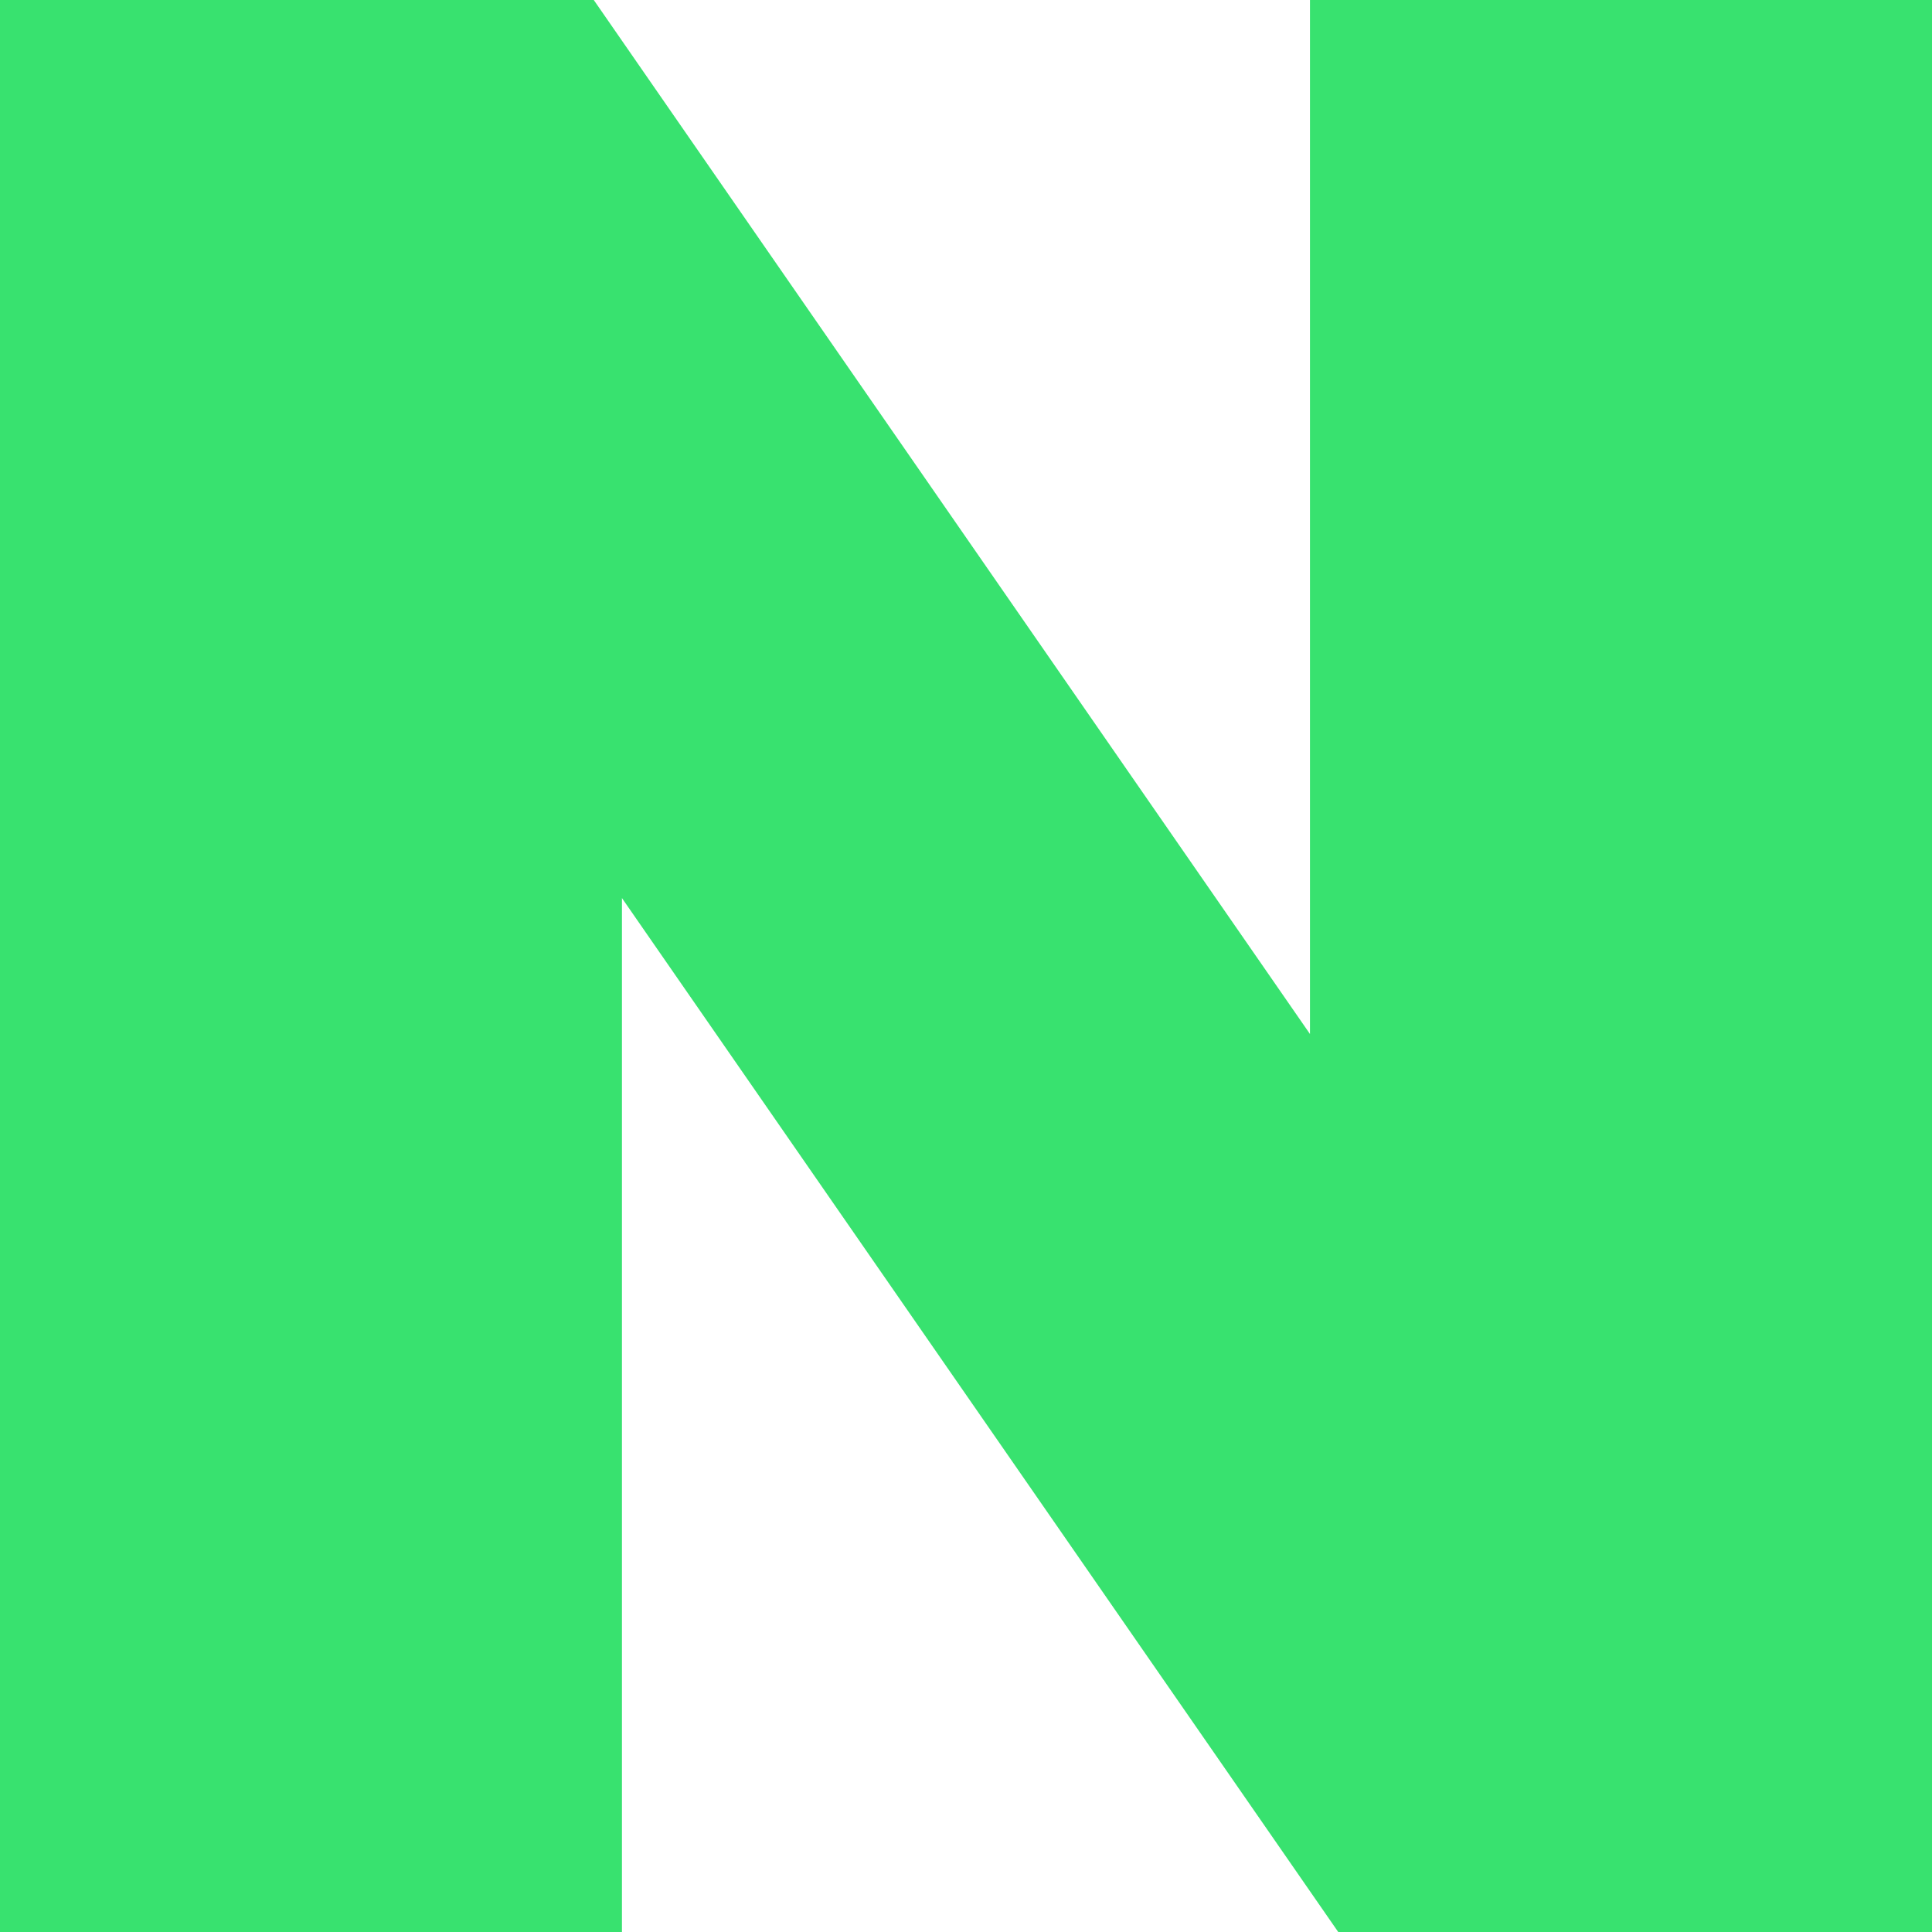 <svg role="img" width="32px" height="32px" viewBox="0 0 24 24" xmlns="http://www.w3.org/2000/svg"><title>Naver</title><path fill="#38e26f" d="M16.273 12.845 7.376 0H0v24h7.726V11.156L16.624 24H24V0h-7.727v12.845Z"/></svg>